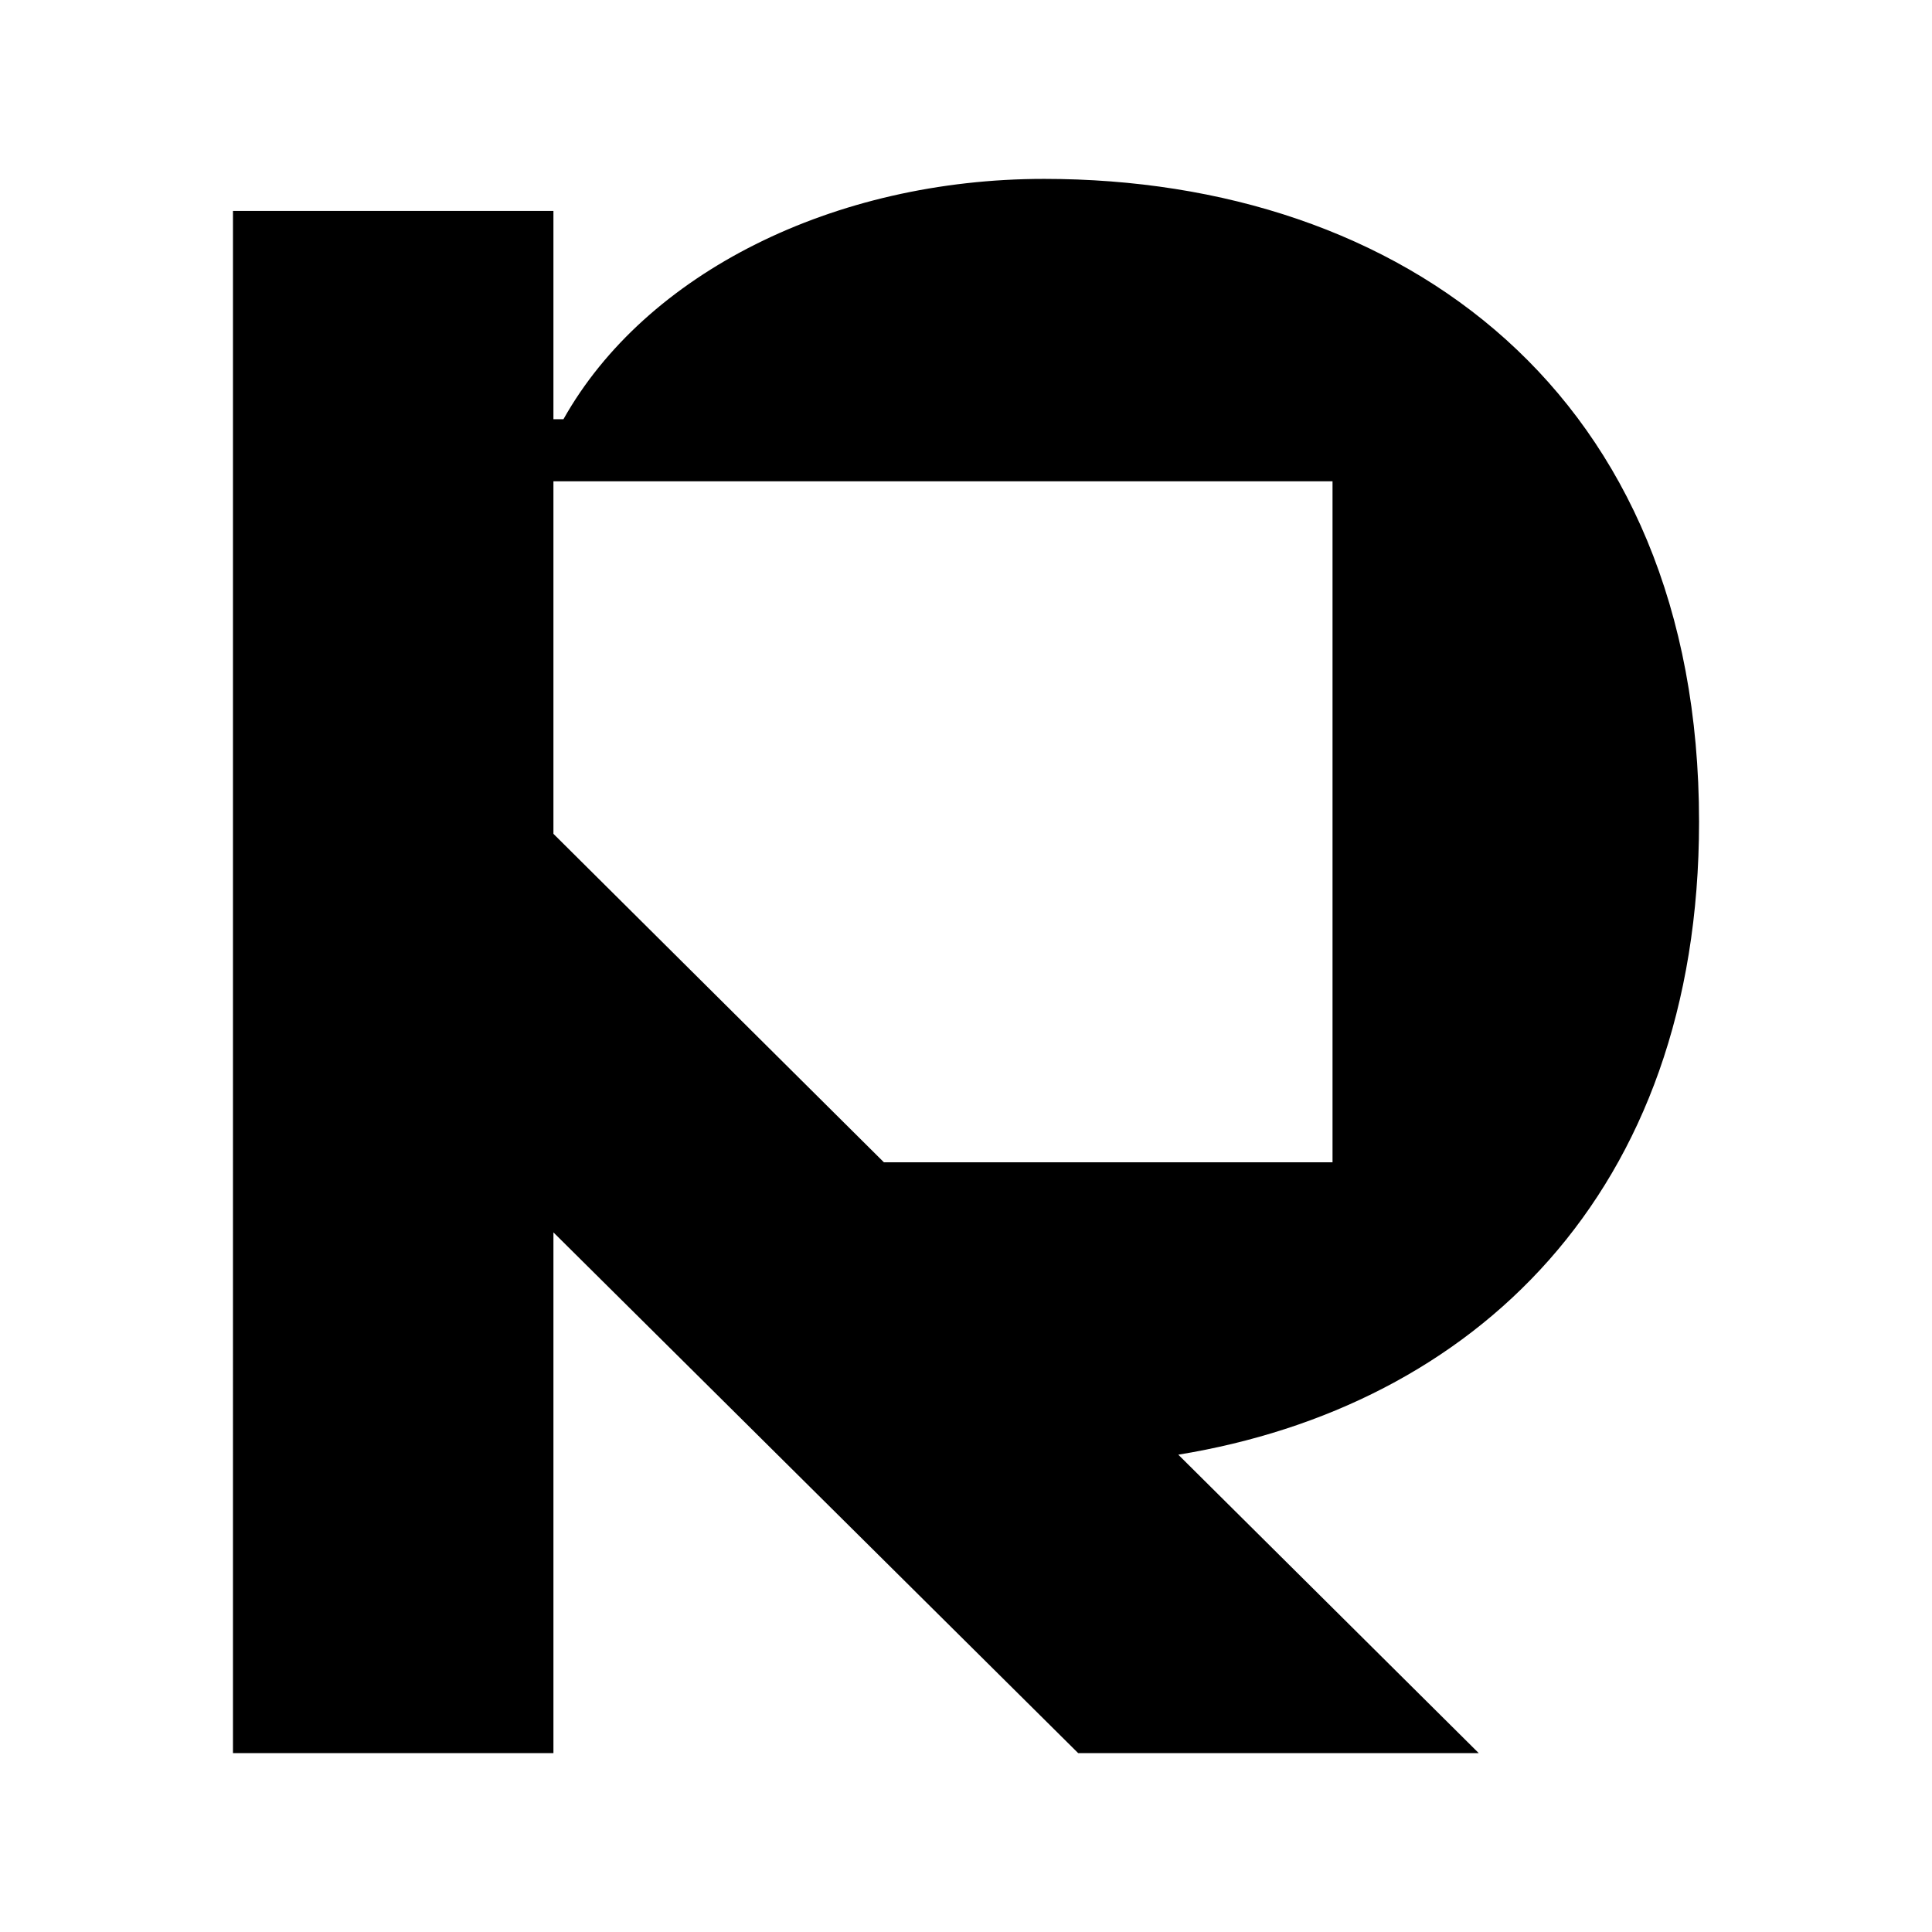 <?xml version="1.0" encoding="UTF-8"?><svg id="Calque_1" xmlns="http://www.w3.org/2000/svg" viewBox="0 0 1080 1080"><path d="m130.23,117.91h179.14v116.44h5.6c45.9-81.73,151.14-134.35,268.7-134.35,200.41,0,366.11,119.8,366.11,359.39,0,208.24-126.51,326.92-291.1,353.79l167.94,166.82h-223.92l-293.33-291.09v291.09h-179.14V117.91Zm363.87,531.81h250.79v-380.66h-435.52v197.05l184.73,183.61Z"/></svg>